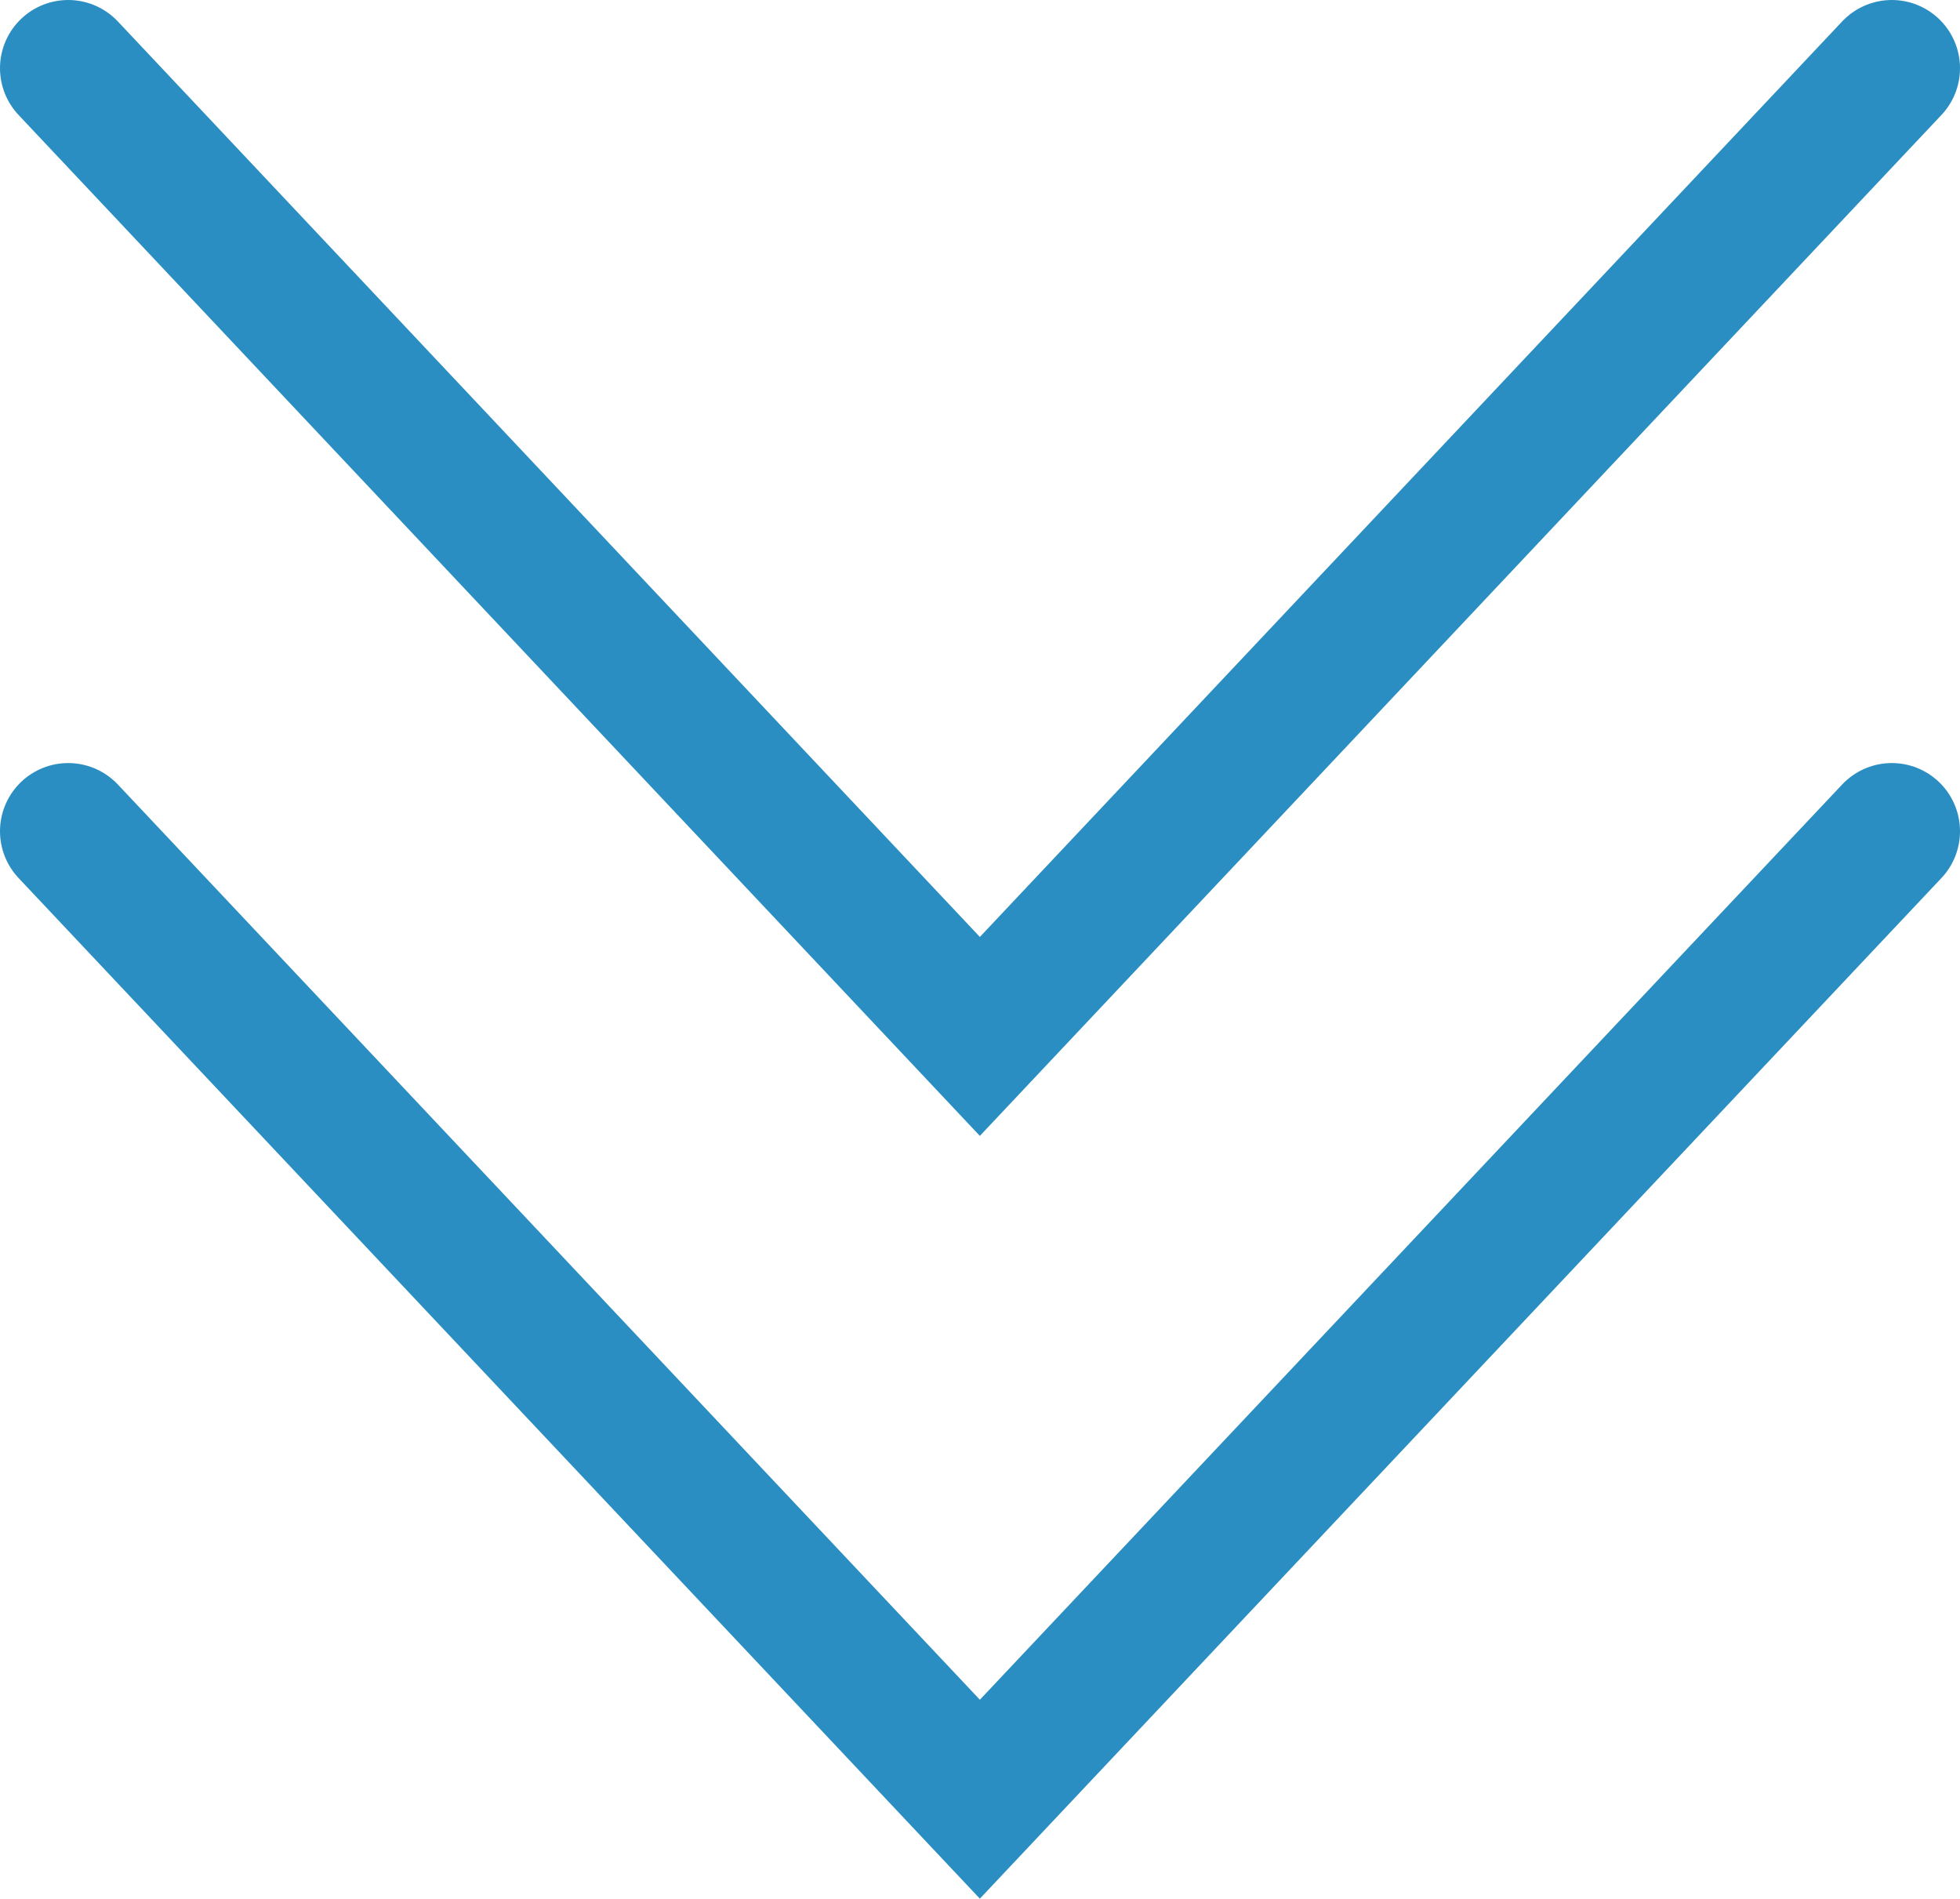 <svg xmlns="http://www.w3.org/2000/svg" viewBox="0 0 71.85 69.6"><defs><style>.cls-1{fill:none;stroke:#2a8ec2;stroke-linecap:round;stroke-miterlimit:10;stroke-width:5px;}</style></defs><g id="レイヤー_2" data-name="レイヤー 2"><g id="レイヤー_1-2" data-name="レイヤー 1"><polyline class="cls-1" points="2.5 2.5 35.92 37.99 69.35 2.5"/><polyline class="cls-1" points="2.5 30.47 35.92 65.95 69.35 30.47"/></g></g></svg>